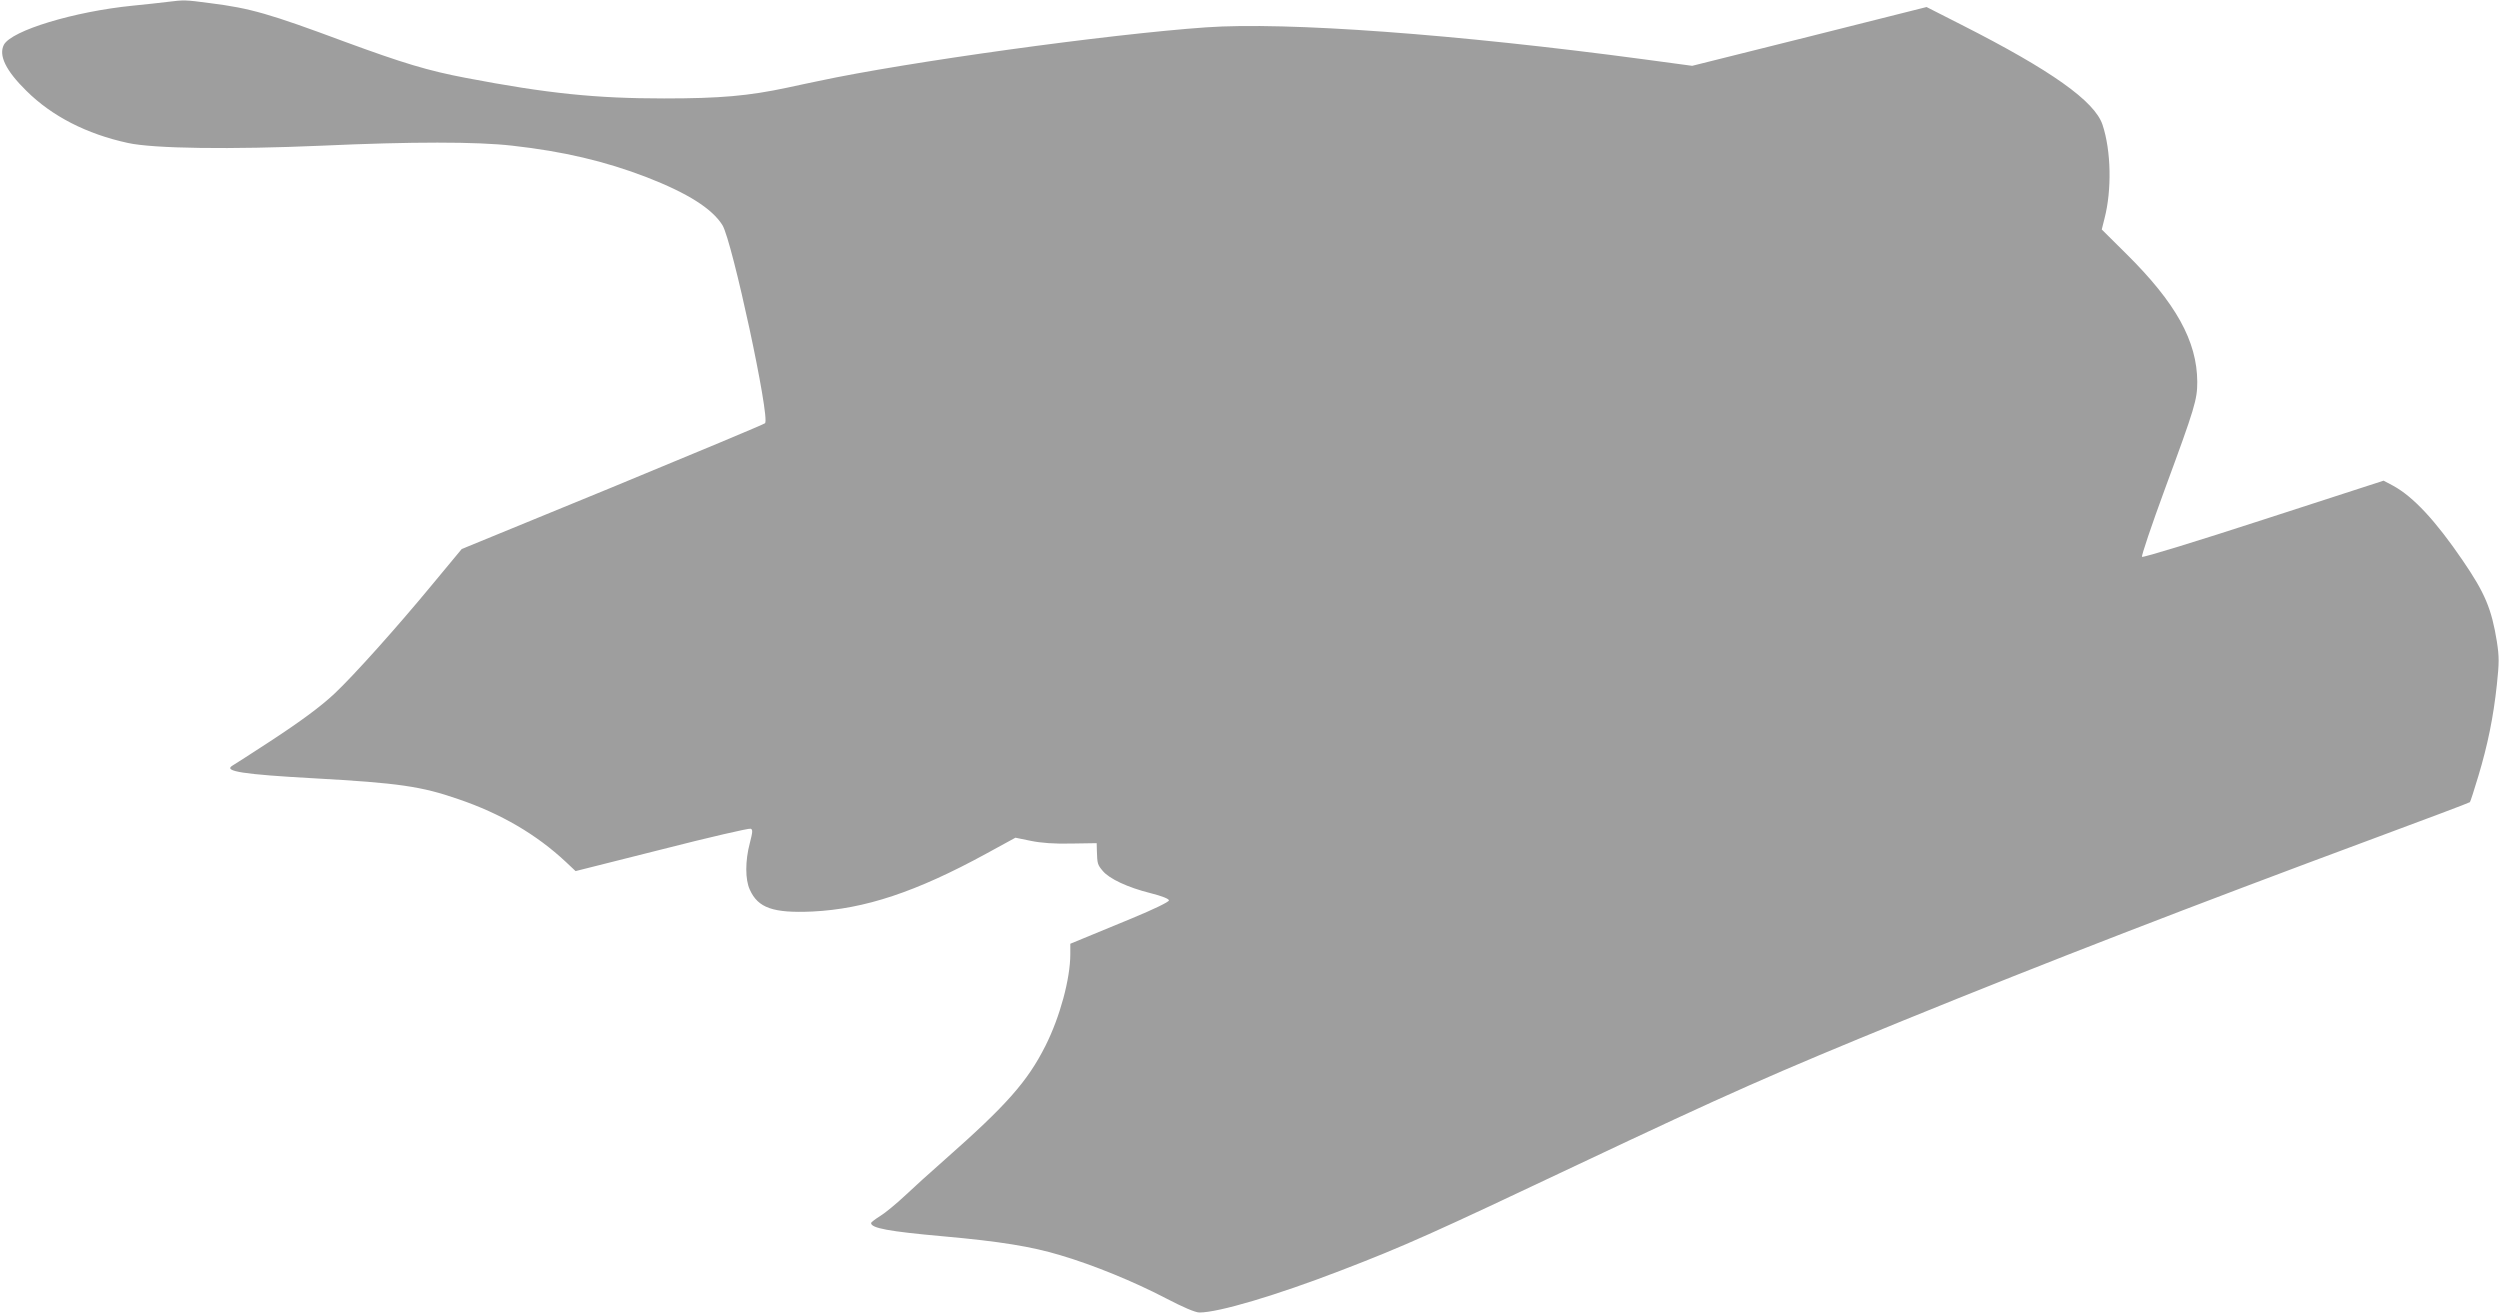 <?xml version="1.0" standalone="no"?>
<!DOCTYPE svg PUBLIC "-//W3C//DTD SVG 20010904//EN"
 "http://www.w3.org/TR/2001/REC-SVG-20010904/DTD/svg10.dtd">
<svg version="1.0" xmlns="http://www.w3.org/2000/svg"
 width="1280pt" height="673pt" viewBox="0 0 1280 673"
 preserveAspectRatio="xMidYMid meet">
<g transform="translate(0,673) scale(0.1,-0.1)"
fill="#9e9e9e" stroke="none">
<path d="M855 6720 c-33 -4 -112 -13 -175 -19 -301 -30 -620 -127 -660 -200
-28 -54 9 -132 115 -236 131 -130 308 -221 520 -267 131 -29 528 -34 990 -14
464 21 796 21 979 0 259 -29 473 -79 686 -161 211 -82 336 -161 389 -246 50
-82 245 -987 218 -1014 -7 -6 -359 -153 -783 -328 l-770 -316 -151 -182 c-179
-217 -402 -466 -500 -558 -70 -66 -176 -144 -329 -244 -109 -71 -177 -115
-194 -125 -49 -29 56 -45 419 -65 432 -24 548 -41 736 -106 221 -75 402 -182
551 -321 l51 -48 441 111 c242 62 447 109 455 106 12 -4 11 -15 -4 -74 -24
-90 -24 -187 0 -238 42 -94 120 -121 321 -112 267 13 530 100 889 296 l150 82
78 -16 c53 -11 120 -16 208 -14 l130 2 1 -39 c2 -66 3 -71 30 -103 34 -41 129
-85 245 -114 59 -15 94 -29 94 -37 0 -8 -79 -46 -190 -92 -104 -43 -218 -90
-252 -104 l-63 -26 0 -53 c0 -126 -53 -322 -127 -469 -92 -183 -199 -304 -513
-581 -74 -65 -169 -151 -210 -190 -41 -38 -96 -84 -122 -100 -27 -17 -48 -33
-48 -37 0 -26 90 -43 370 -68 290 -26 451 -52 600 -97 169 -50 376 -135 537
-219 90 -47 153 -74 174 -74 98 0 392 87 724 215 328 126 472 191 1220 545
768 363 997 464 1660 735 734 299 1476 586 2403 930 272 101 496 185 498 188
2 2 22 62 43 133 48 160 77 301 95 469 12 113 12 142 0 220 -27 168 -61 249
-176 417 -138 202 -251 324 -355 381 l-49 26 -614 -199 c-338 -110 -618 -196
-623 -191 -4 4 49 162 119 352 152 412 164 453 164 544 -1 208 -109 404 -365
657 l-124 123 14 56 c38 146 34 347 -10 480 -40 121 -263 279 -720 511 l-181
92 -600 -151 -600 -150 -245 33 c-962 129 -1833 193 -2244 164 -500 -35 -1534
-178 -1985 -275 -36 -7 -108 -23 -160 -34 -198 -42 -341 -55 -630 -55 -349 0
-595 25 -1014 105 -195 37 -323 76 -620 185 -387 144 -484 172 -691 198 -129
17 -131 17 -220 6z"/>
</g>
</svg>
